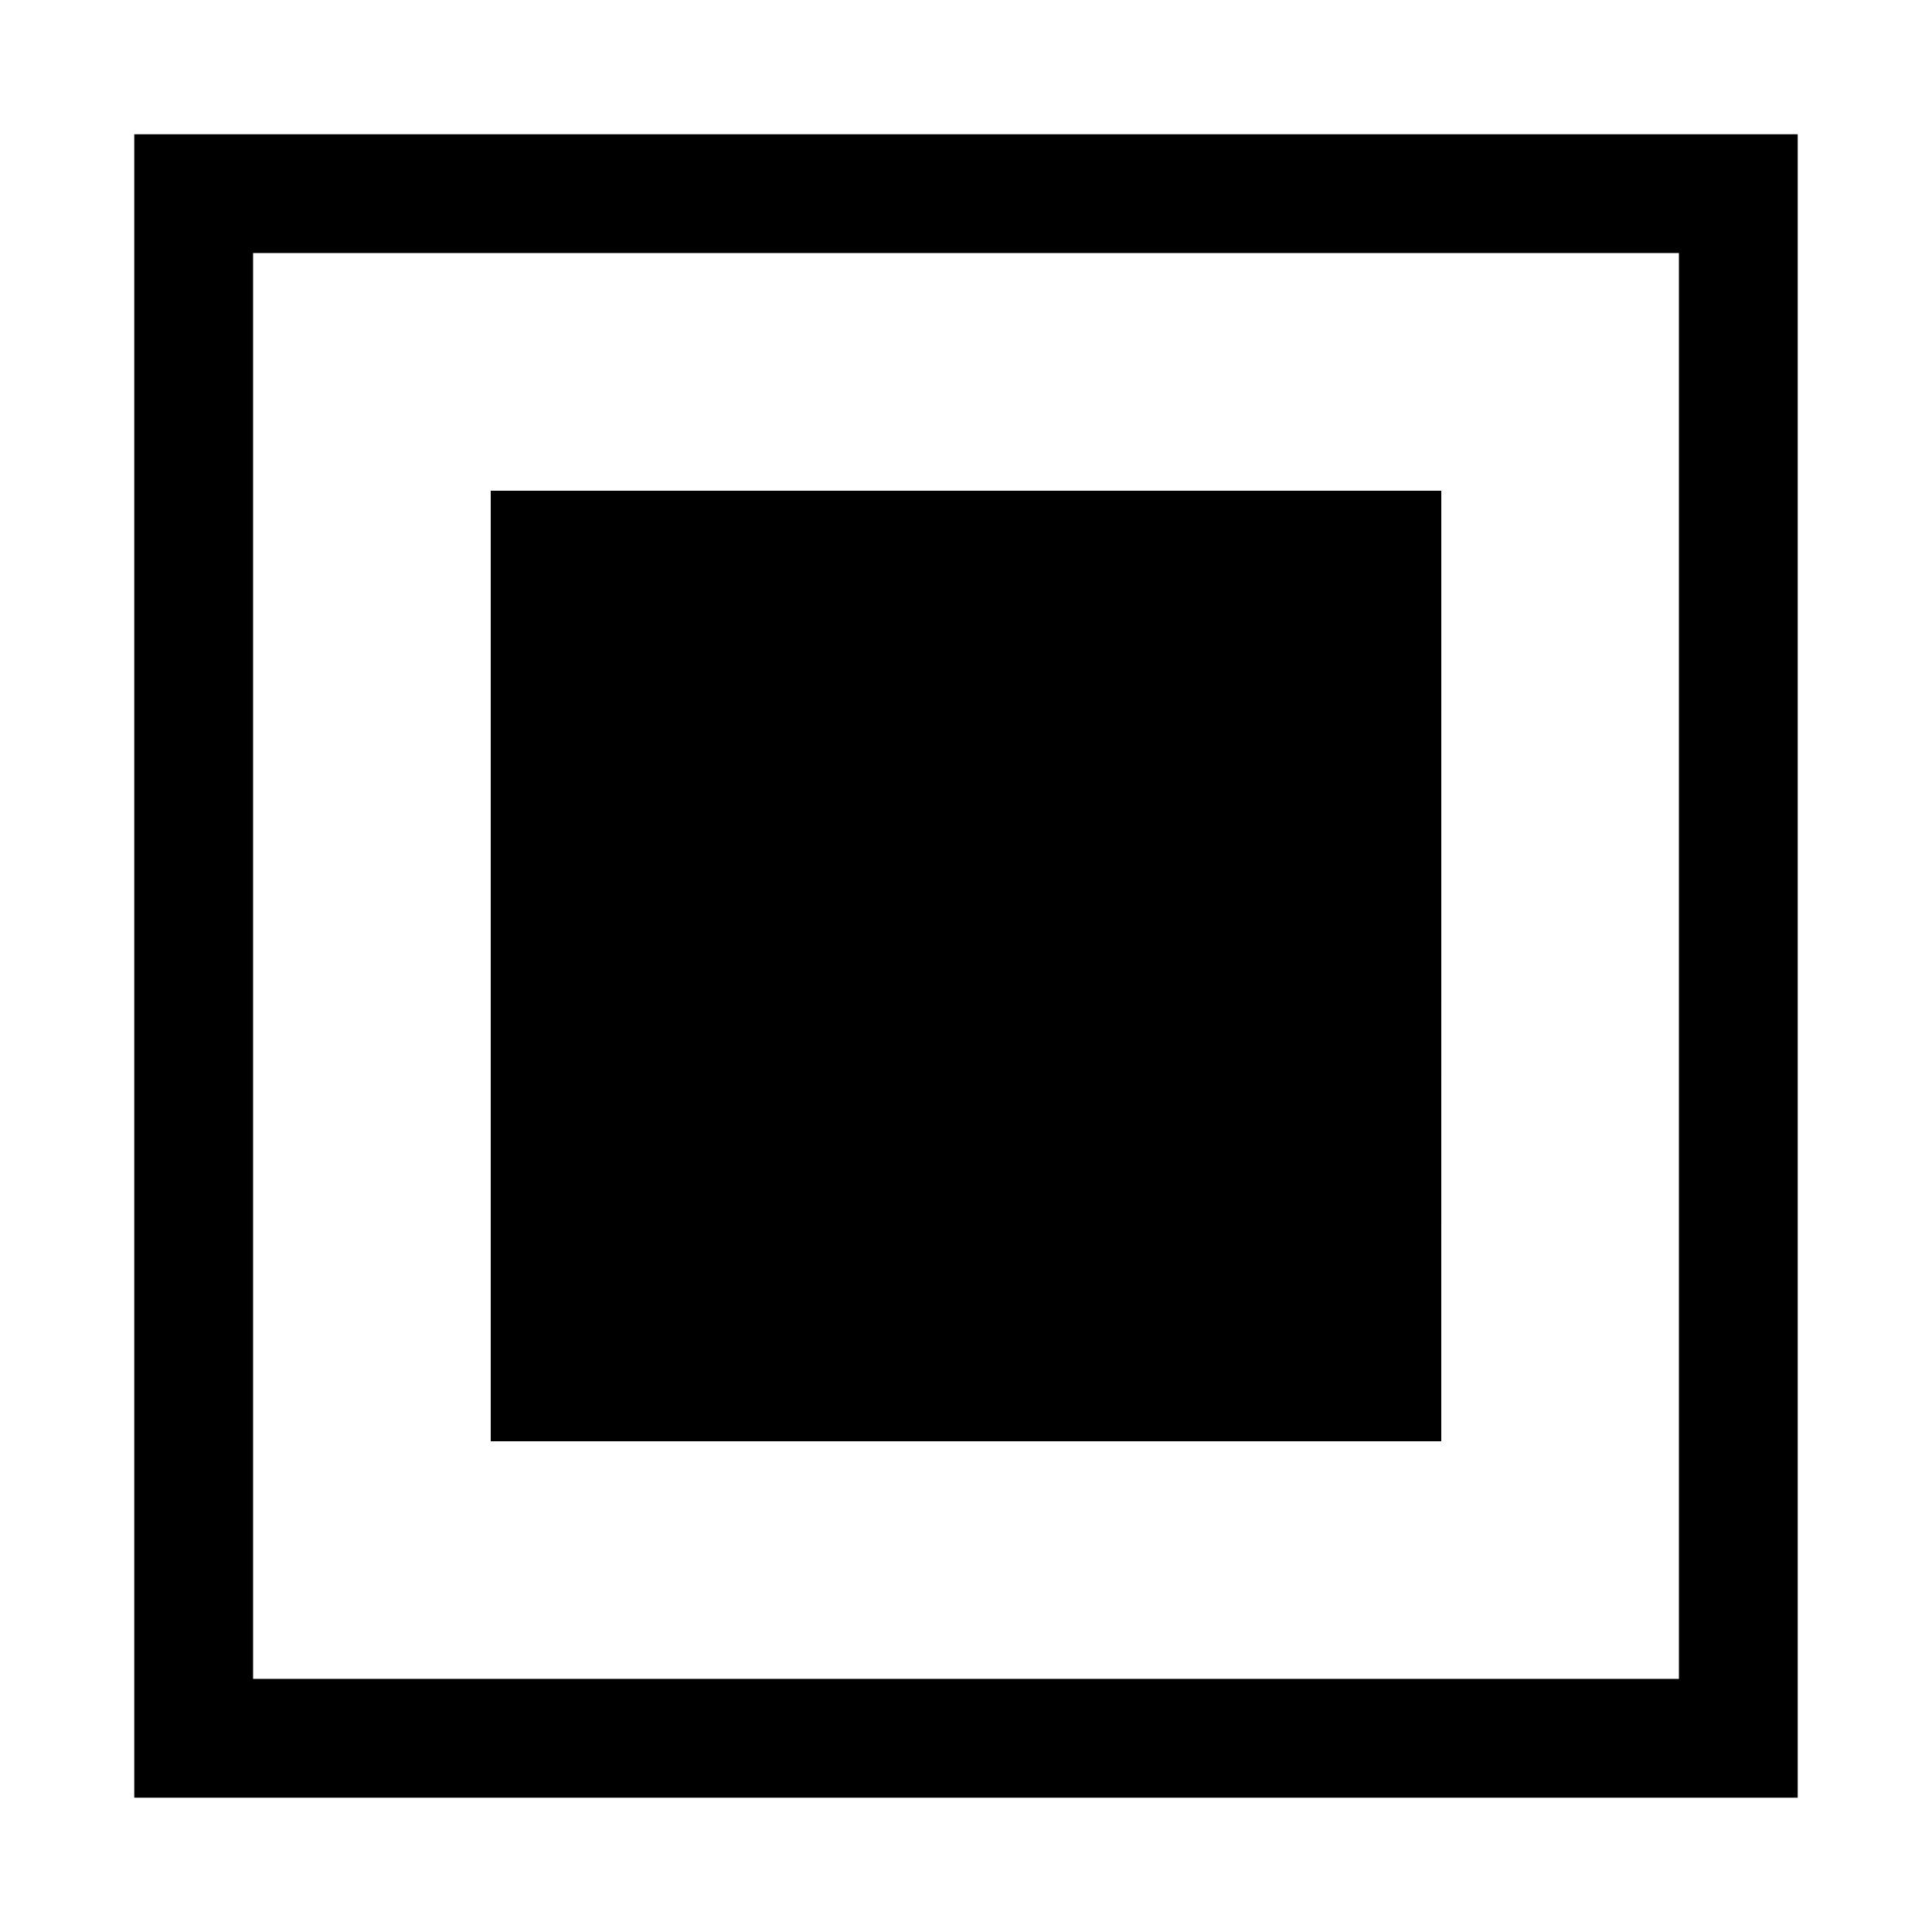 <?xml version="1.0" encoding="UTF-8"?>
<!-- Uploaded to: SVG Repo, www.svgrepo.com, Generator: SVG Repo Mixer Tools -->
<svg fill="#000000" width="800px" height="800px" version="1.1" viewBox="144 144 512 512" xmlns="http://www.w3.org/2000/svg">
 <g>
  <path d="m620.41 620.41h-440.83v-440.83h440.83zm-409.34-31.488h377.86v-377.86h-377.86z"/>
  <path d="m289.79 289.79h220.42v220.42h-220.42z"/>
  <path d="m525.95 525.95h-251.9v-251.9h251.91zm-220.41-31.488h188.93l-0.004-188.93h-188.93z"/>
 </g>
</svg>